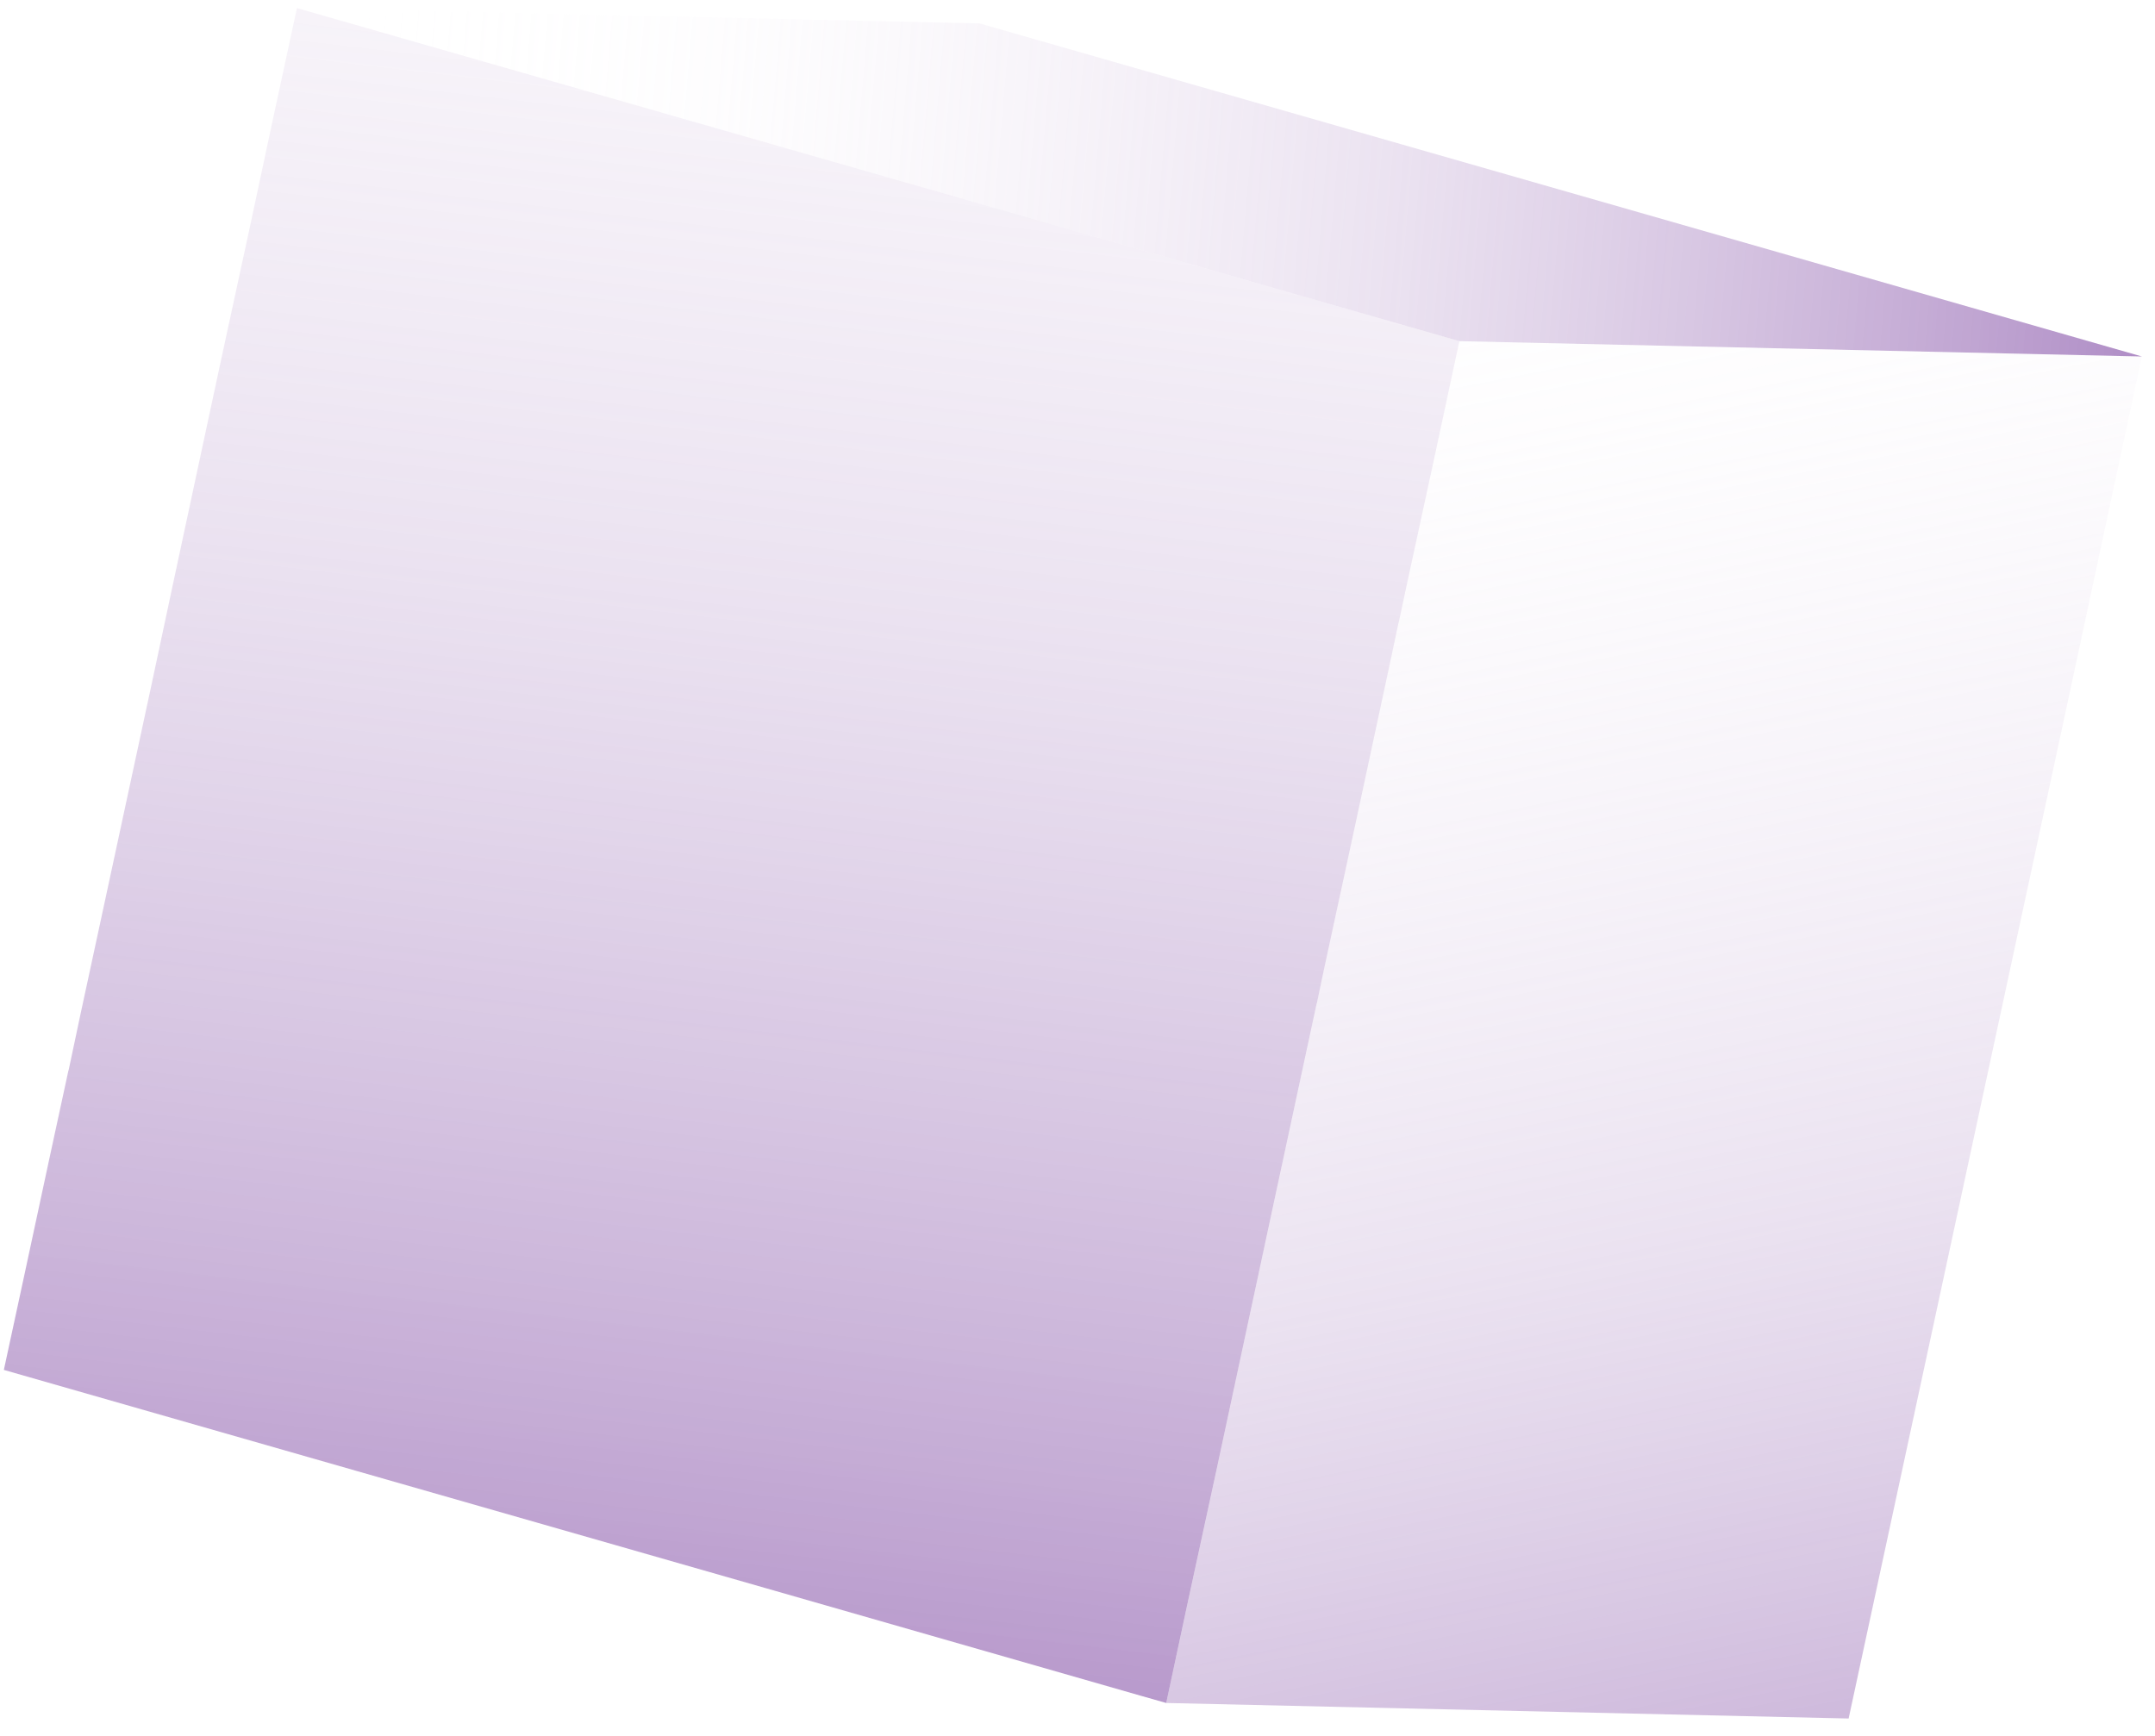 <svg width="108" height="87" viewBox="0 0 108 87" fill="none" xmlns="http://www.w3.org/2000/svg">
<g style="mix-blend-mode:color-dodge">
<path style="mix-blend-mode:color-dodge" d="M107.346 17.867L73.139 17.099L14.883 0.405L49.09 1.173L107.346 17.867Z" fill="url(#paint0_linear_4010_542)"/>
<path style="mix-blend-mode:color-dodge" d="M92.646 86.128L58.447 85.35L59.496 80.457L60.955 73.732L62.654 65.804L63.835 60.304L65.99 50.285L65.999 50.275L66.339 48.648L67.888 41.489L69.721 32.955L70.09 31.212L70.099 31.202L70.483 29.401L71.984 22.483L73.137 17.101L107.344 17.869L106.023 24.007L103.771 34.506L92.646 86.128Z" fill="url(#paint1_linear_4010_542)"/>
<g style="mix-blend-mode:color-dodge">
<path d="M58.447 85.35L57.159 84.984L38.369 79.593L0.193 68.657L1.188 64.052L2.463 58.118L3.43 53.648L3.439 53.638L4.045 50.777L4.956 46.558L7.616 34.208L8.705 29.103L10.341 21.474L11.13 17.804L12.504 11.464L13.585 6.407L14.881 0.405L73.137 17.099L71.983 22.481L70.482 29.399L70.098 31.2L70.089 31.21L69.72 32.953L67.888 41.487L66.339 48.646L65.998 50.273L65.989 50.283L63.834 60.301L62.654 65.802L60.954 73.73L59.495 80.454L58.447 85.35Z" fill="url(#paint2_linear_4010_542)"/>
</g>
</g>
<defs>
<linearGradient id="paint0_linear_4010_542" x1="142.429" y1="15.922" x2="16.931" y2="5.185" gradientUnits="userSpaceOnUse">
<stop stop-color="#4D007F"/>
<stop offset="0.217" stop-color="#7C44A1" stop-opacity="0.735"/>
<stop offset="0.576" stop-color="#C3A9D4" stop-opacity="0.339"/>
<stop offset="0.848" stop-color="#EFE7F3" stop-opacity="0.093"/>
<stop offset="1" stop-color="white" stop-opacity="0"/>
</linearGradient>
<linearGradient id="paint1_linear_4010_542" x1="101.871" y1="147.181" x2="72.545" y2="-0.656" gradientUnits="userSpaceOnUse">
<stop stop-color="#4D007F"/>
<stop offset="0.217" stop-color="#7C44A1" stop-opacity="0.735"/>
<stop offset="0.576" stop-color="#C3A9D4" stop-opacity="0.339"/>
<stop offset="0.848" stop-color="#EFE7F3" stop-opacity="0.093"/>
<stop offset="1" stop-color="white" stop-opacity="0"/>
</linearGradient>
<linearGradient id="paint2_linear_4010_542" x1="24.792" y1="143.11" x2="47.866" y2="-52.399" gradientUnits="userSpaceOnUse">
<stop stop-color="#4D007F"/>
<stop offset="0.217" stop-color="#7C44A1" stop-opacity="0.735"/>
<stop offset="0.576" stop-color="#C3A9D4" stop-opacity="0.339"/>
<stop offset="0.848" stop-color="#EFE7F3" stop-opacity="0.093"/>
<stop offset="1" stop-color="white" stop-opacity="0"/>
</linearGradient>
</defs>
</svg>
